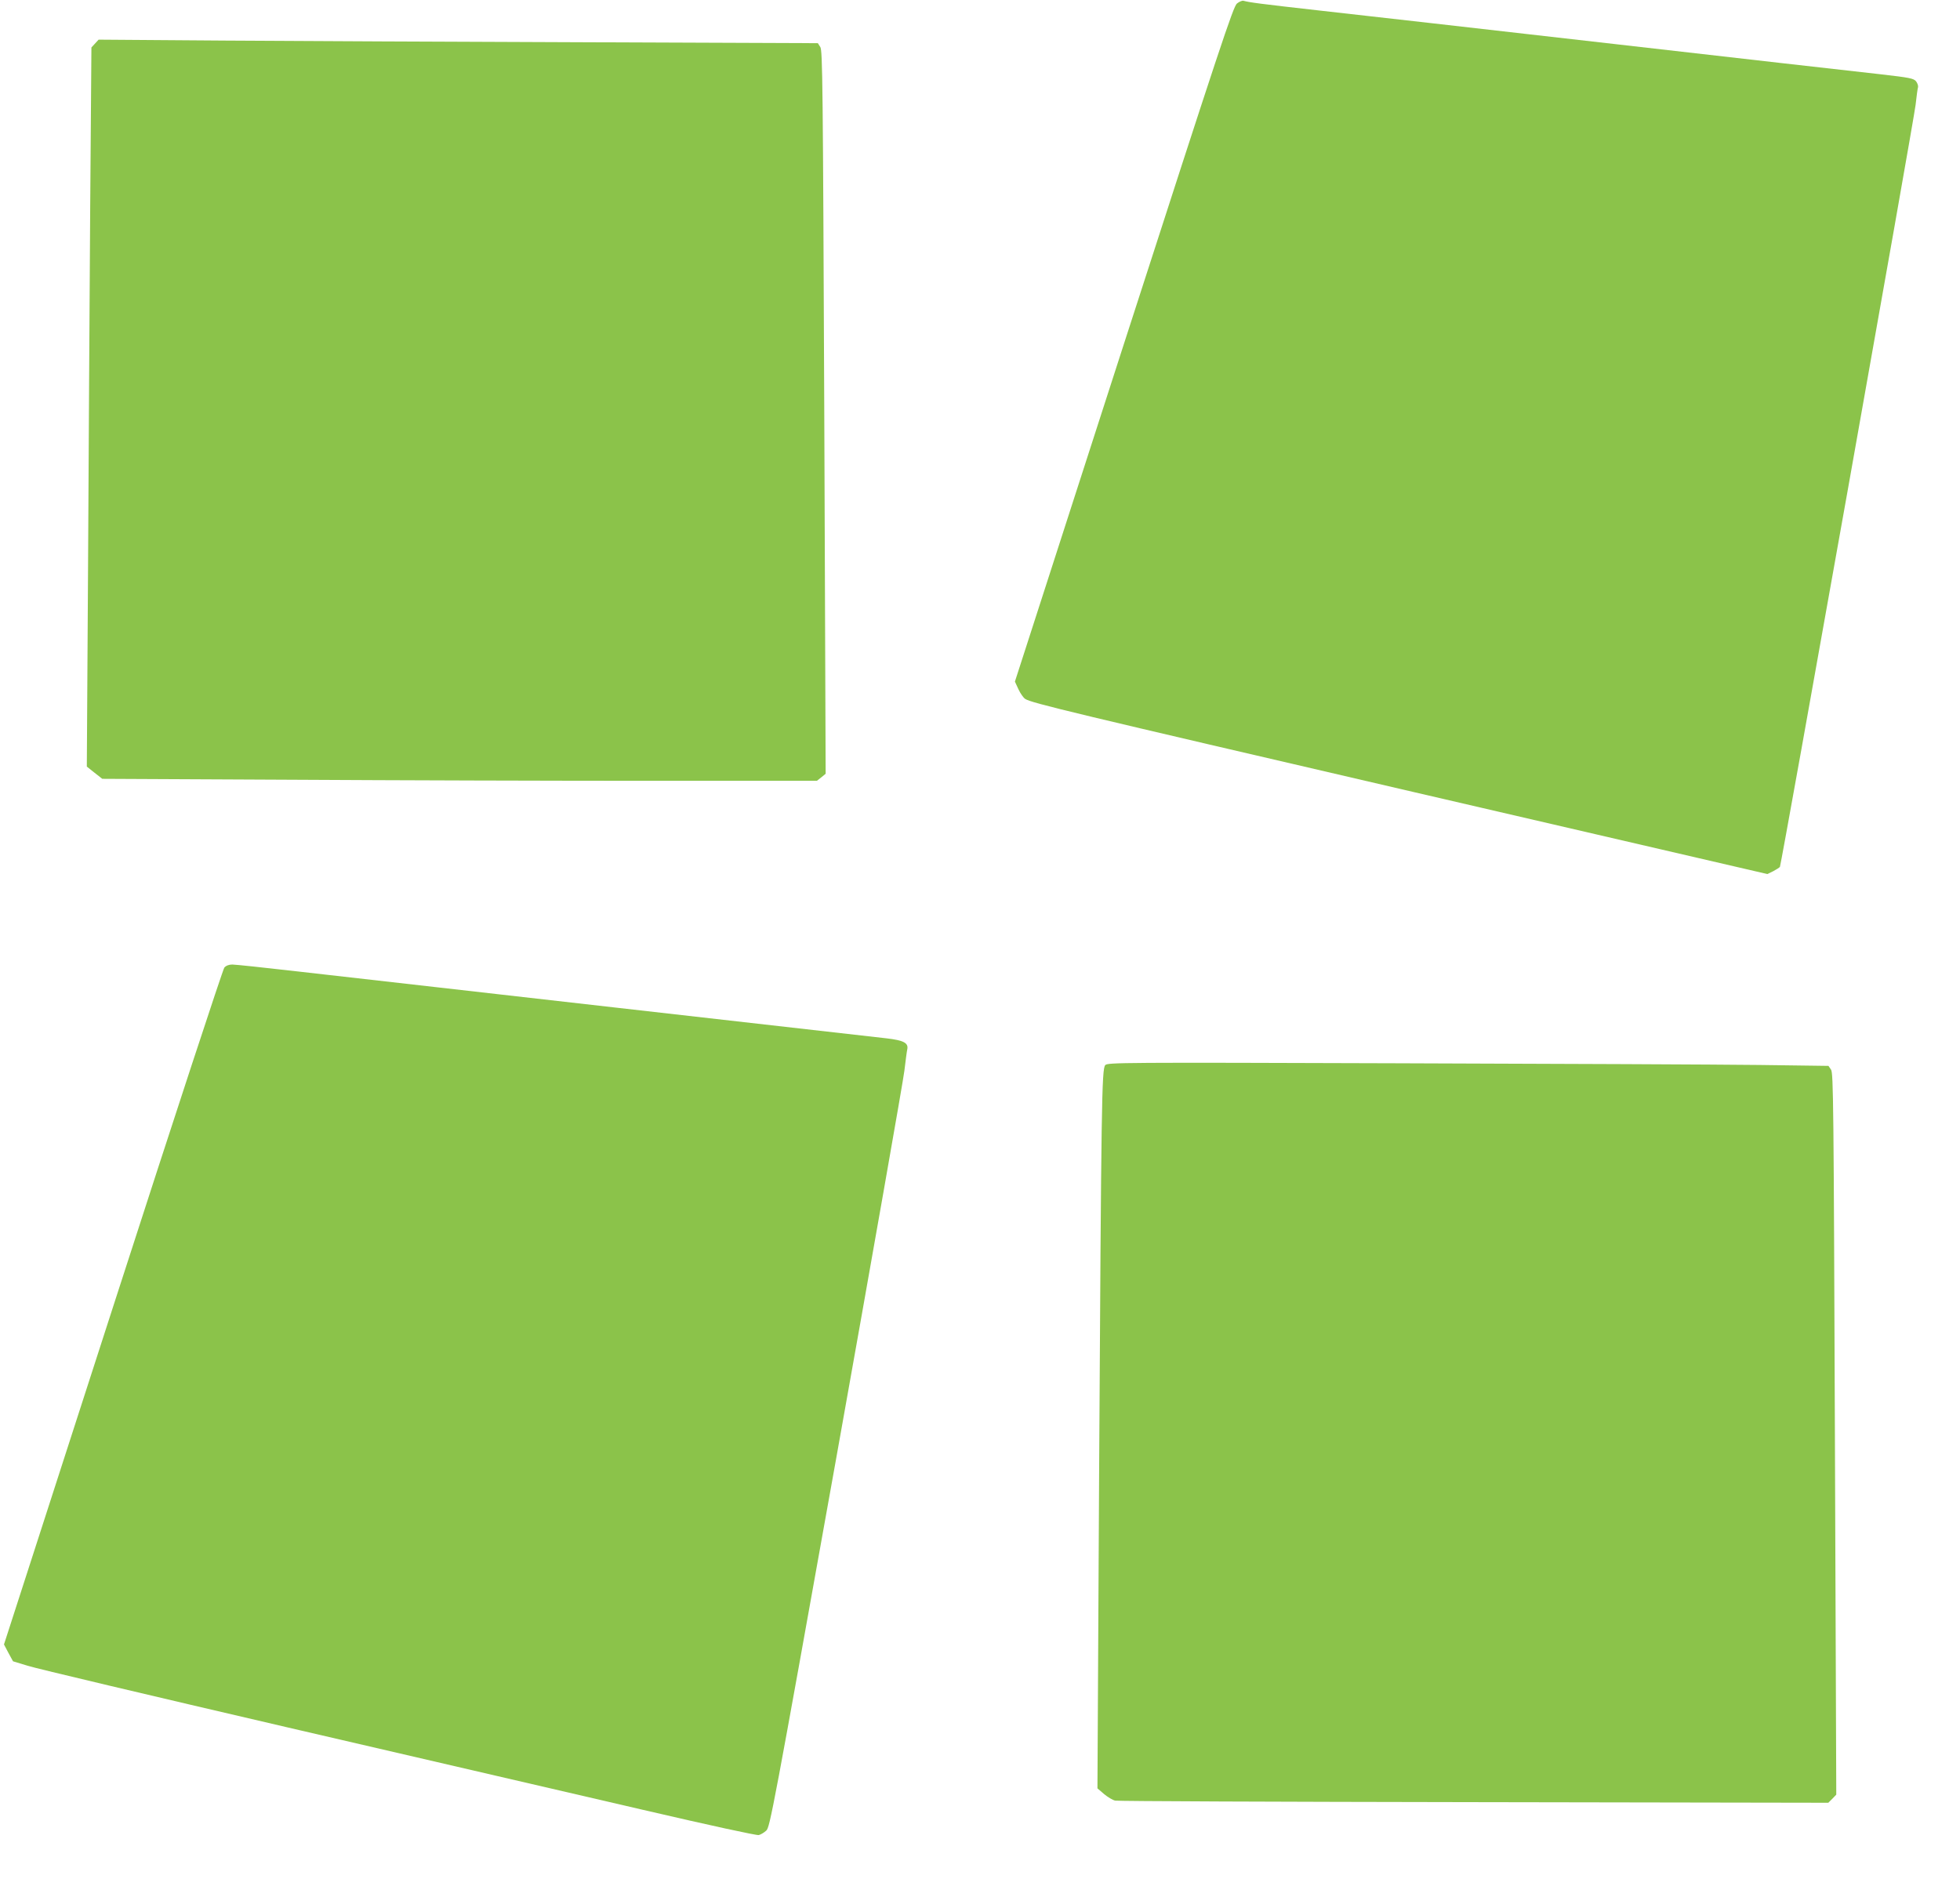 <?xml version="1.0" standalone="no"?>
<!DOCTYPE svg PUBLIC "-//W3C//DTD SVG 20010904//EN"
 "http://www.w3.org/TR/2001/REC-SVG-20010904/DTD/svg10.dtd">
<svg version="1.0" xmlns="http://www.w3.org/2000/svg"
 width="1280pt" height="1232pt" viewBox="0 0 1280 1232"
 preserveAspectRatio="xMidYMid meet">
<g transform="translate(0,1232) scale(0.1,-0.1)"
fill="#8bc34a" stroke="none">
<path d="M8078 12297 c-24 -19 -110 -279 -739 -2226 l-711 -2203 23 -50 c13
-28 33 -56 44 -63 41 -27 296 -88 2544 -610 l2303 -534 39 19 c20 11 40 23 43
28 9 15 875 4878 886 4977 6 55 13 107 16 116 2 9 -4 26 -13 38 -16 19 -41 24
-233 46 -118 13 -413 47 -655 74 -242 28 -719 82 -1060 121 -1077 123 -1483
169 -1937 220 -409 46 -466 54 -508 65 -8 2 -27 -6 -42 -18z"/>
<path d="M621 12036 l-24 -26 -8 -1047 c-4 -577 -10 -1634 -14 -2349 l-8
-1301 50 -40 51 -40 1232 -6 c679 -4 1729 -7 2334 -7 l1101 0 29 23 28 23 -9
2361 c-9 2151 -11 2363 -26 2386 l-16 25 -1528 6 c-840 3 -1897 8 -2348 11
l-821 6 -23 -25z"/>
<path d="M1465 6000 c-9 -10 -326 -975 -706 -2152 -379 -1173 -699 -2164 -711
-2201 l-22 -68 29 -55 30 -55 95 -29 c52 -17 813 -197 1690 -401 877 -203
1925 -447 2328 -540 443 -103 743 -168 757 -165 13 3 35 16 49 29 24 21 44
126 457 2432 237 1326 437 2464 445 2530 8 66 16 129 19 141 9 42 -24 59 -136
72 -106 12 -1002 114 -1779 202 -778 88 -1666 190 -2067 235 -216 25 -407 45
-426 45 -21 0 -41 -7 -52 -20z"/>
<path d="M7218 5363 c-23 -26 -26 -236 -40 -2646 l-11 -2078 43 -37 c24 -20
57 -40 73 -43 16 -4 1070 -8 2343 -10 l2314 -4 26 26 26 27 -9 2355 c-8 2159
-10 2356 -25 2380 l-17 25 -453 6 c-249 3 -1308 8 -2354 11 -1819 6 -1901 5
-1916 -12z"/>
</g>
</svg>
